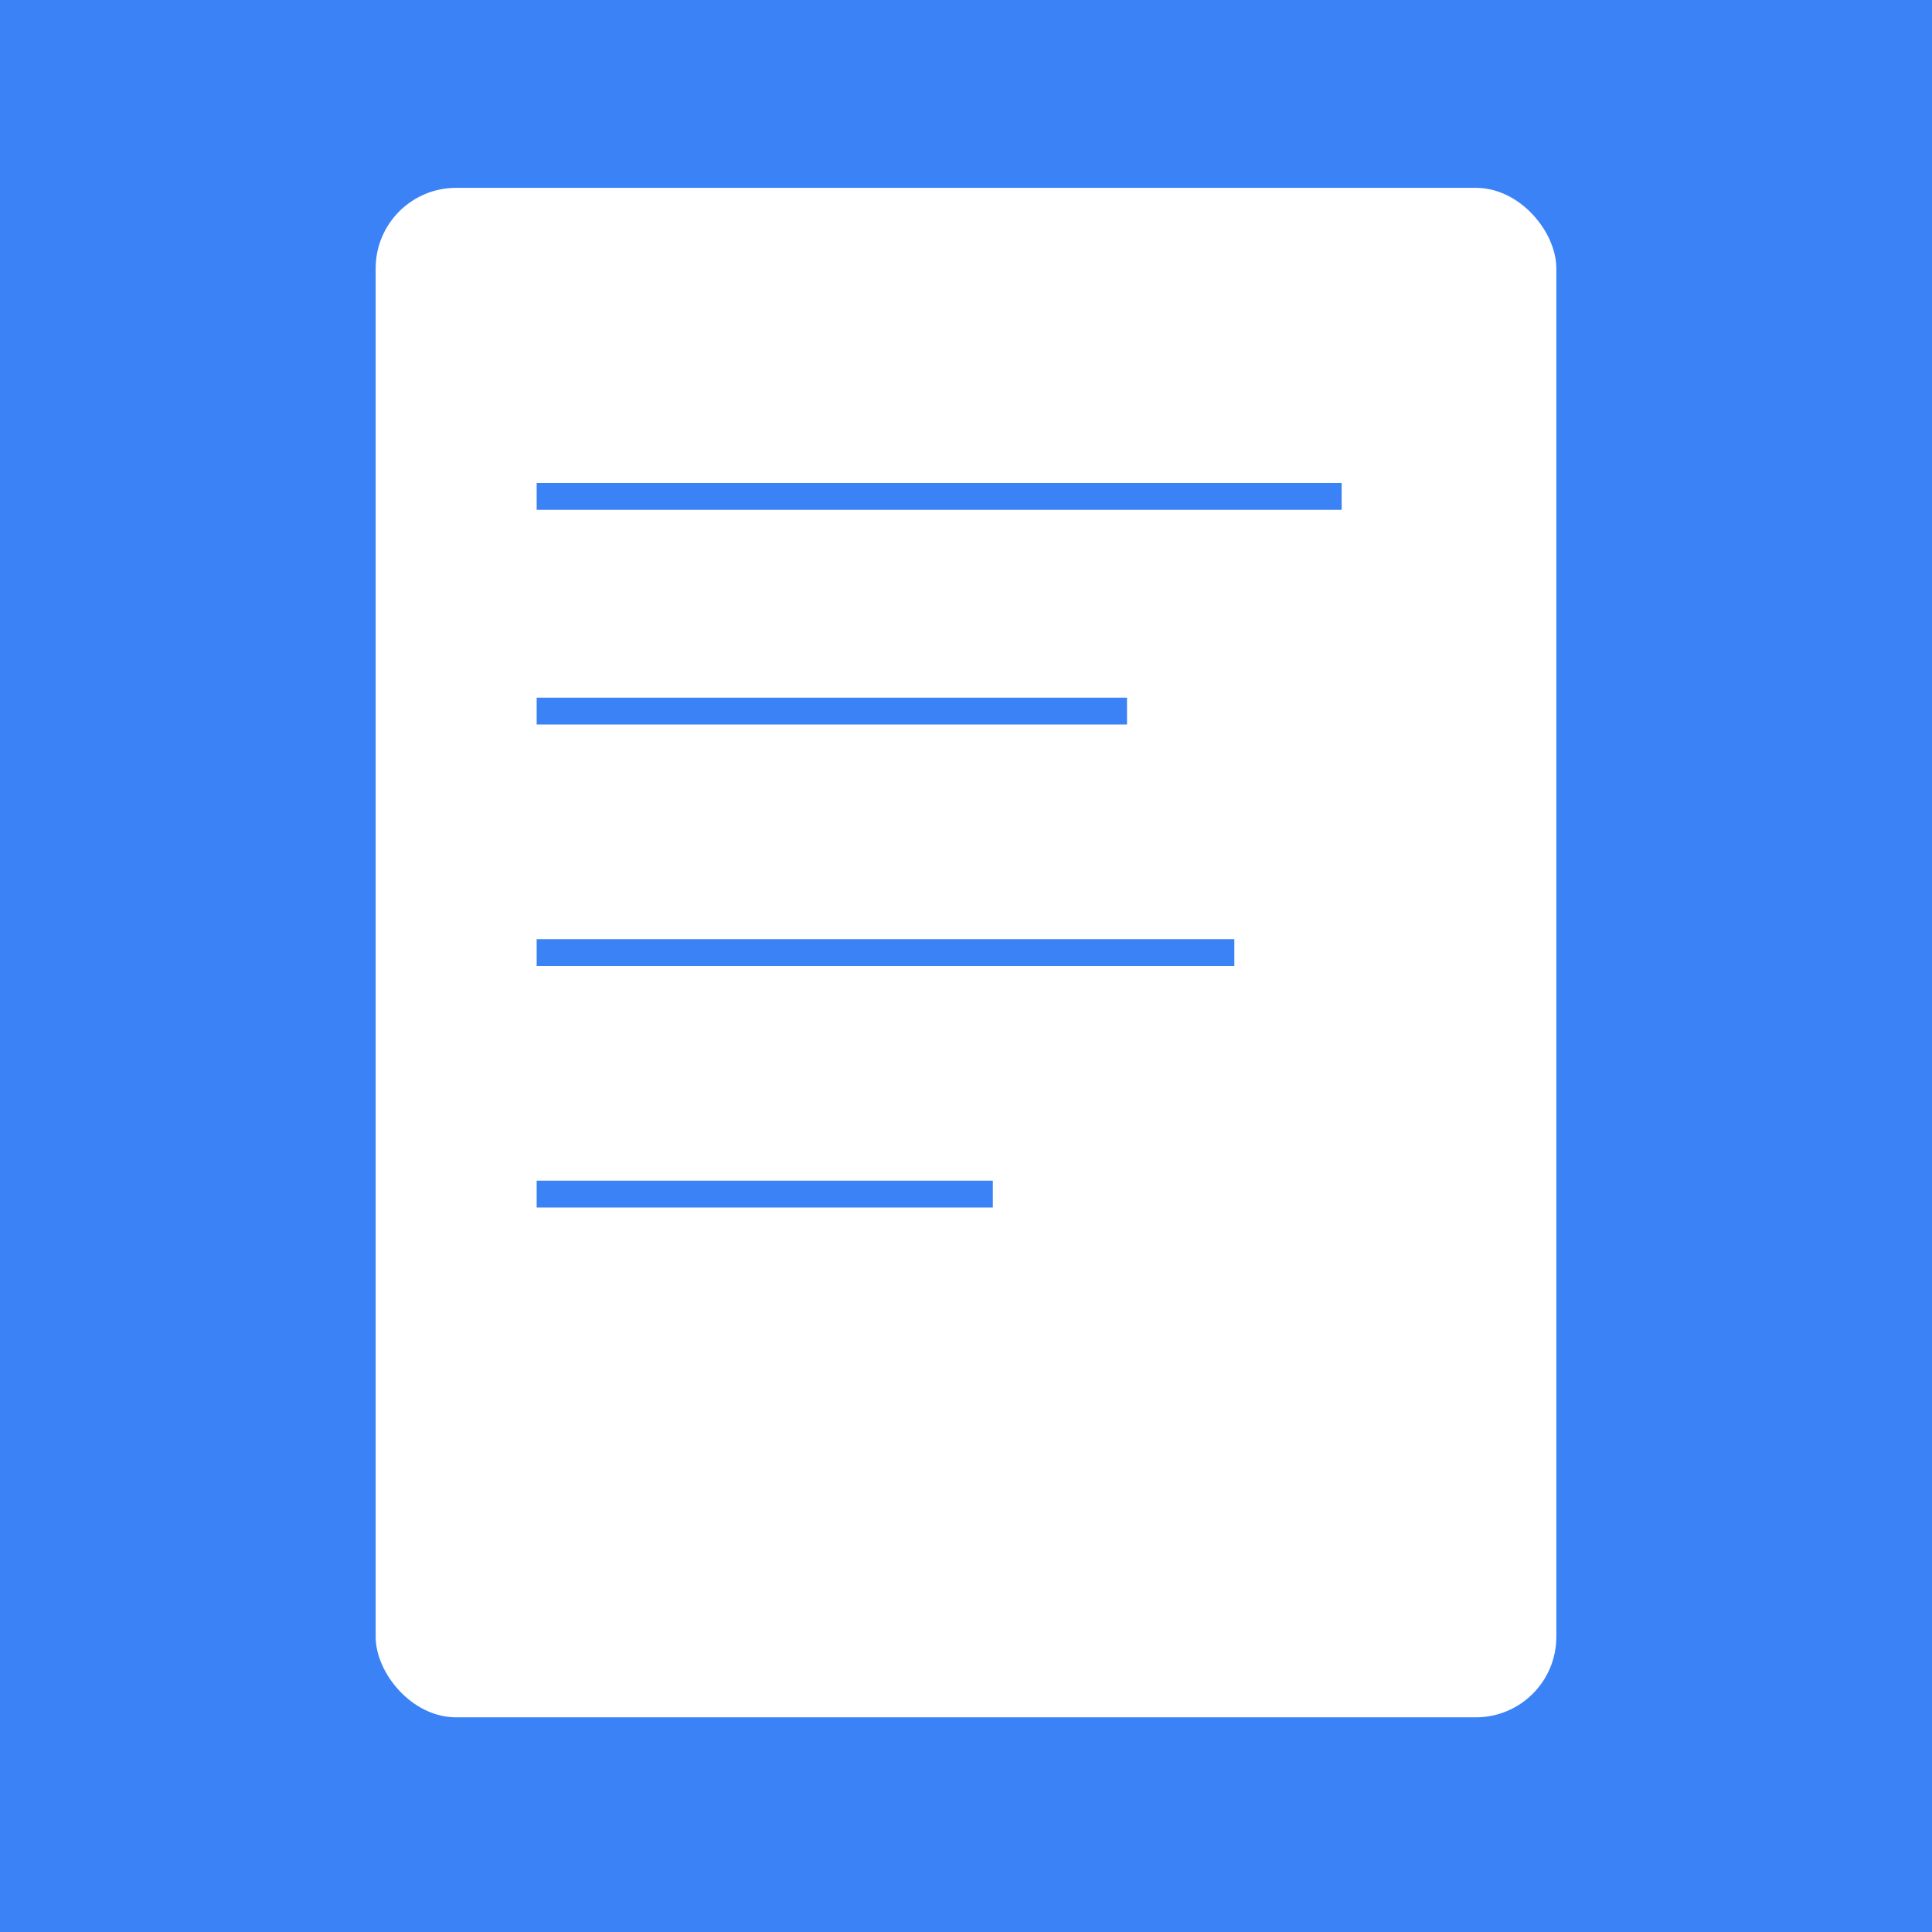 <svg width="72" height="72" xmlns="http://www.w3.org/2000/svg">
    <!-- Background -->
    <rect width="72" height="72" fill="#3b82f6"/>
    
    <!-- Receipt body -->
    <rect x="14" y="7" width="44" height="57" fill="white" rx="3"/>
    
    <!-- Receipt lines -->
    <rect x="20" y="18" width="30" height="1" fill="#3b82f6"/>
    <rect x="20" y="26" width="22" height="1" fill="#3b82f6"/>
    <rect x="20" y="35" width="26" height="1" fill="#3b82f6"/>
    <rect x="20" y="44" width="17" height="1" fill="#3b82f6"/>
  </svg>